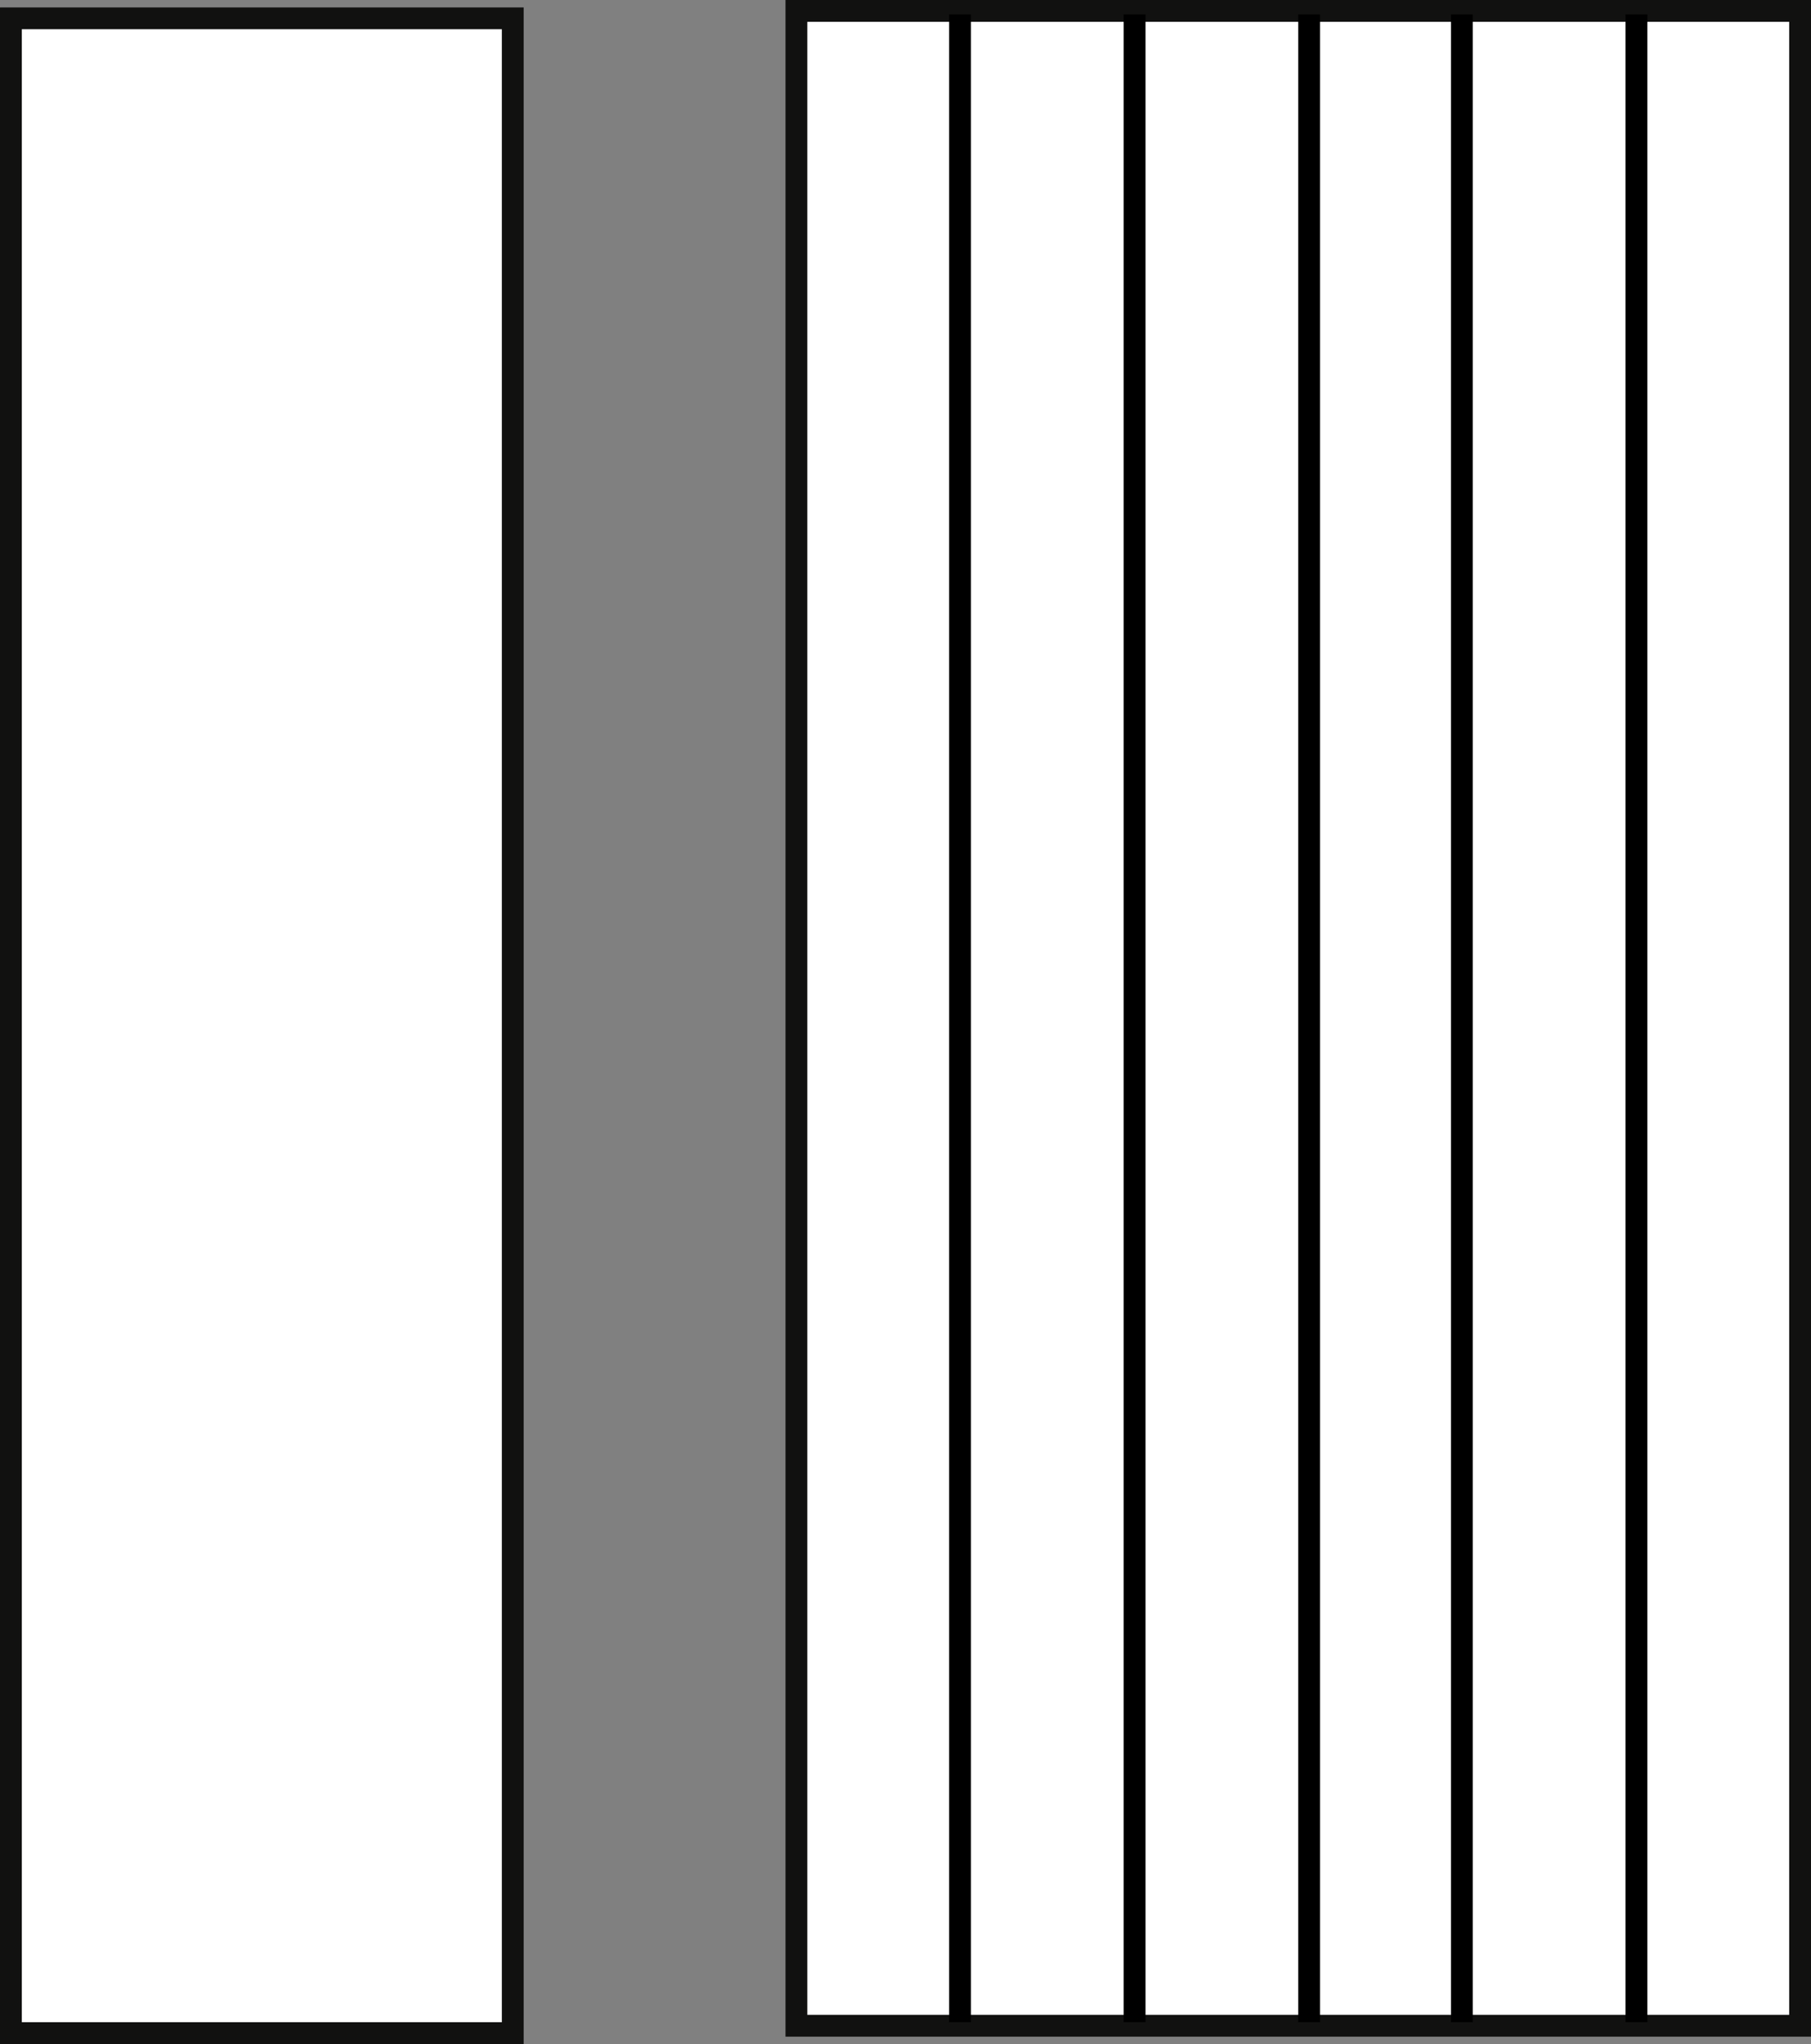 <?xml version="1.0" encoding="UTF-8"?> <svg xmlns="http://www.w3.org/2000/svg" width="83" height="93.66" viewBox="0 0 83 93.66"><rect x="0" y="0" width="83" height="93.66" fill="#808080" stroke="none"/><g id="Raggruppa_8" data-name="Raggruppa 8" transform="translate(-1338.5 -665.84)"><g id="Livello_1-2" transform="translate(1467.77 662.57) rotate(90)"><rect id="Rettangolo_653" width="92.32" height="46" transform="translate(3.77 46.77)" fill="#fff" stroke="#111110" stroke-width="1"></rect></g><g id="Livello_1-2-2" data-name="Livello_1-2" transform="translate(1408.77 662.91) rotate(90)"><rect id="Rettangolo_653-2" data-name="Rettangolo_653" width="92.32" height="23" transform="translate(3.77 46.77)" fill="#fff" stroke="#111110" stroke-width="1"></rect></g><line id="Linea_1" data-name="Linea 1" y2="92" transform="translate(1382.5 666.5)" fill="none" stroke="#000" stroke-width="1"></line><line id="Linea_2" data-name="Linea 2" y2="92" transform="translate(1390.5 666.5)" fill="none" stroke="#000" stroke-width="1"></line><line id="Linea_3" data-name="Linea 3" y2="92" transform="translate(1398.5 666.5)" fill="none" stroke="#000" stroke-width="1"></line><line id="Linea_4" data-name="Linea 4" y2="92" transform="translate(1405.5 666.5)" fill="none" stroke="#000" stroke-width="1"></line><line id="Linea_5" data-name="Linea 5" y2="92" transform="translate(1413.5 666.5)" fill="none" stroke="#000" stroke-width="1"></line></g></svg> 